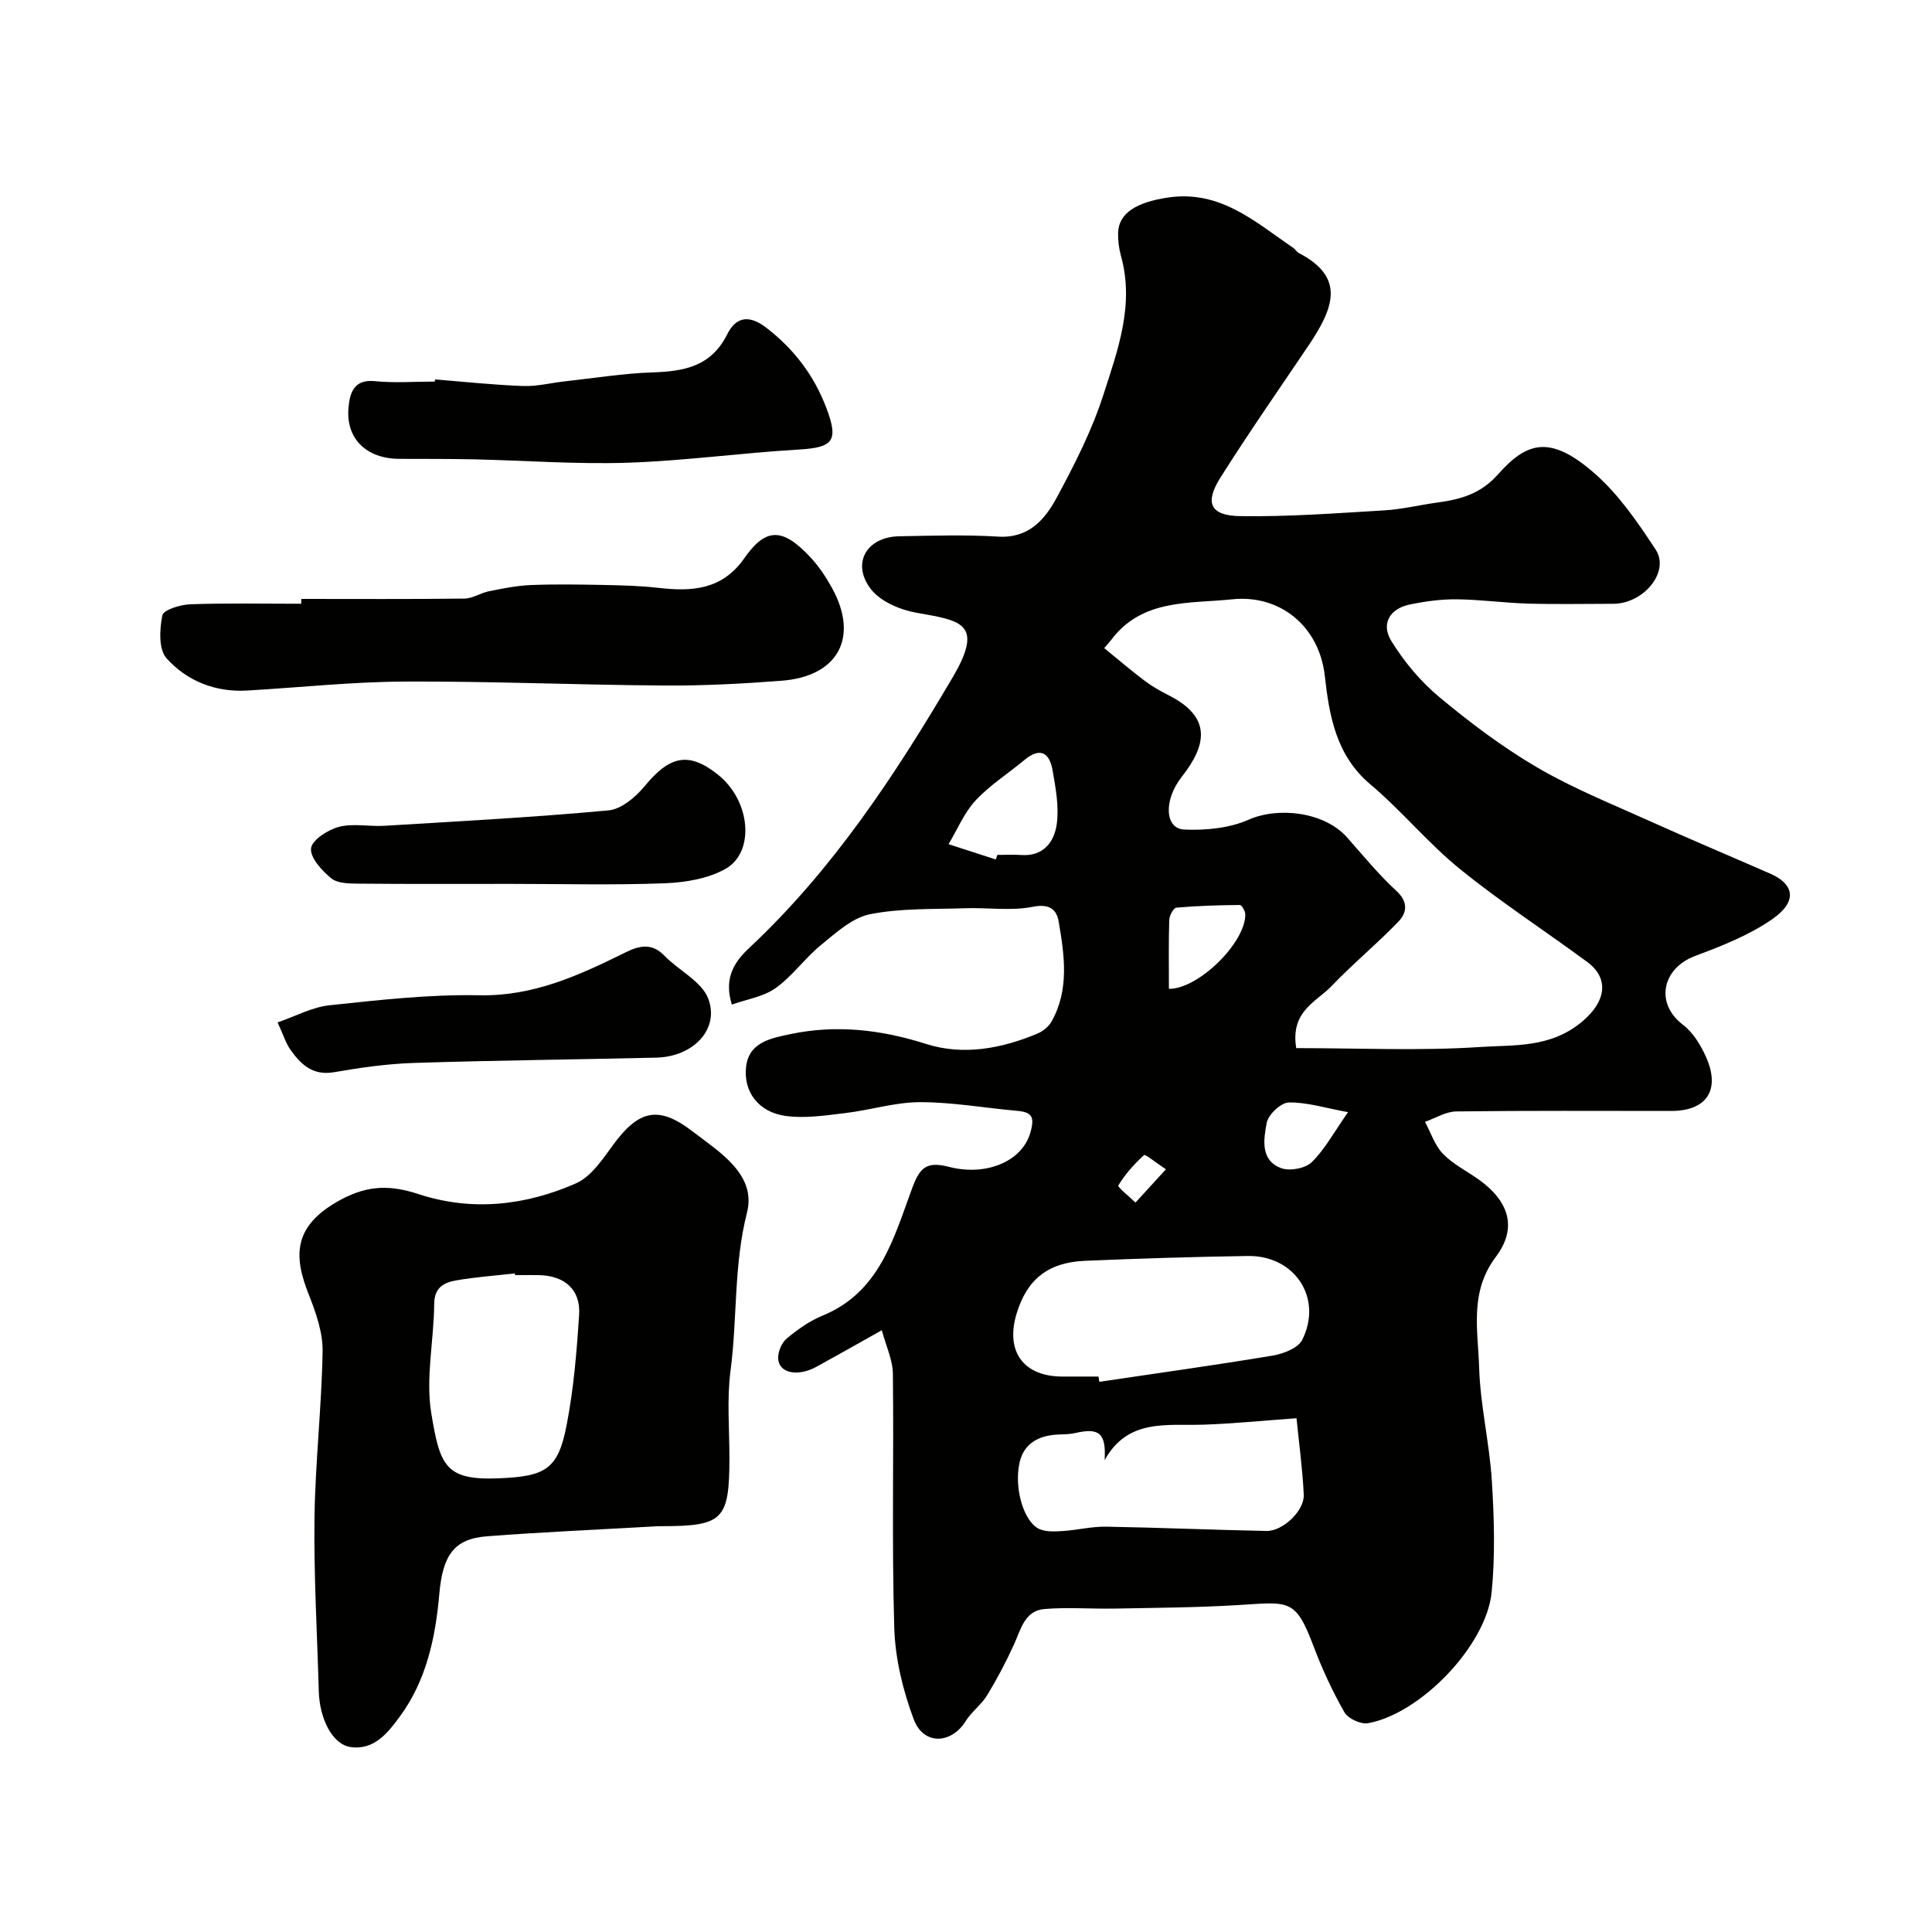 <svg enable-background="new 0 0 400 400" viewBox="0 0 400 400" xmlns="http://www.w3.org/2000/svg"><g fill="#010100"><path d="m182.57 275.41c-5.26 2.95-9.37 5.29-13.52 7.56-3.91 2.15-7.86 1.32-7.94-1.76-.04-1.38.74-3.22 1.78-4.09 2.24-1.86 4.73-3.64 7.4-4.73 11.83-4.84 14.73-16.01 18.53-26.3 1.59-4.3 2.91-5.73 7.68-4.5 7.55 1.96 15.13-1.04 16.84-7.14.93-3.3.26-4.2-2.81-4.47-6.69-.59-13.38-1.8-20.06-1.79-5.15.01-10.29 1.65-15.46 2.26-4.13.49-8.41 1.16-12.45.58-5.53-.8-8.72-5.03-8.08-10.24.62-5.08 5.29-5.87 9.22-6.7 9.51-1.99 18.75-.91 28.08 2.06 7.69 2.44 15.59.95 23.02-2.16 1.14-.48 2.33-1.46 2.93-2.52 3.7-6.62 2.64-13.71 1.46-20.66-.43-2.53-1.92-3.75-5.36-3.07-4.49.9-9.29.14-13.95.3-6.6.23-13.34-.04-19.75 1.24-3.68.73-7.04 3.84-10.15 6.37-3.34 2.72-5.91 6.44-9.39 8.92-2.54 1.81-6 2.32-9.07 3.42-1.55-5.05.04-8.41 3.58-11.71 17.3-16.18 30.19-35.76 42.11-55.99 6.72-11.41 1.57-11.81-7.58-13.45-3.39-.61-7.47-2.38-9.41-4.98-3.98-5.32-.73-10.71 5.94-10.83 6.83-.12 13.68-.35 20.49.07 6.38.39 9.71-3.57 12.17-8.14 3.67-6.81 7.24-13.82 9.6-21.15 2.98-9.25 6.49-18.68 3.67-28.8-.43-1.53-.63-3.18-.6-4.76.09-4.23 3.99-6.39 10.24-7.34 10.91-1.66 18.16 5.06 26.07 10.44.41.28.66.8 1.09 1.02 9.64 5.03 7.38 11.25 1.93 19.31-6.11 9.05-12.35 18.02-18.18 27.26-3.27 5.19-2.05 7.83 4.12 7.92 9.93.15 19.88-.6 29.8-1.19 3.73-.22 7.42-1.14 11.14-1.64 4.75-.65 8.85-1.78 12.43-5.8 5.99-6.74 10.8-8.32 20.1-.14 4.97 4.37 8.89 10.11 12.56 15.7 3 4.58-2.48 11.22-8.82 11.22-5.86 0-11.72.13-17.58-.04-4.94-.14-9.87-.84-14.81-.89-3.25-.03-6.56.42-9.75 1.09-4.07.85-5.97 3.97-3.77 7.54 2.65 4.31 6.08 8.41 9.98 11.65 6.38 5.31 13.1 10.37 20.25 14.55 7.39 4.32 15.43 7.55 23.26 11.08 8.31 3.75 16.72 7.28 25.07 10.94 4.35 1.91 6.08 5.42.14 9.49-4.76 3.26-10.35 5.46-15.8 7.5-6.82 2.56-8.38 9.78-2.53 14.24 2.1 1.6 3.7 4.23 4.8 6.71 3.02 6.83.1 11.14-7.22 11.14-14.83 0-29.67-.09-44.5.1-2.17.03-4.32 1.4-6.48 2.15 1.19 2.22 2 4.81 3.67 6.57 1.98 2.09 4.71 3.47 7.12 5.14 6.57 4.56 8.47 10.16 3.87 16.26-5.51 7.31-3.68 15.22-3.45 22.93.24 7.83 2.14 15.59 2.63 23.42.48 7.66.71 15.44-.04 23.06-1.09 11.05-14.73 25.18-25.6 27.13-1.5.27-4.14-.95-4.88-2.26-2.48-4.35-4.61-8.95-6.38-13.64-3.79-10.06-5.06-9.19-15.75-8.55-8.48.51-16.98.56-25.48.72-4.83.09-9.69-.31-14.49.09-4.12.35-4.88 4.2-6.31 7.33-1.65 3.62-3.51 7.16-5.58 10.55-1.18 1.94-3.2 3.36-4.4 5.29-2.98 4.82-8.75 5.08-10.77-.31-2.25-6-3.85-12.57-4.04-18.94-.53-17.51-.08-35.04-.29-52.56 0-2.85-1.38-5.69-2.29-9.08zm85.8-58.41c12.89 0 25.54.6 38.09-.23 7.04-.47 14.44.24 20.99-5.16 5.25-4.34 5.65-9.14 1.2-12.42-8.77-6.47-17.94-12.42-26.39-19.27-6.6-5.35-12.08-12.09-18.59-17.57-7.12-5.99-8.49-14.41-9.38-22.4-1.16-10.34-9.33-16.9-19.15-15.87-8.91.93-18.64-.15-25.06 8.38-.2.27-.43.51-1.46 1.73 2.8 2.28 5.53 4.61 8.38 6.77 1.55 1.17 3.28 2.14 5.02 3.02 8.79 4.47 7.92 10.16 2.65 16.85-3.77 4.78-3.55 10.74.51 10.92 4.43.19 9.32-.27 13.31-2.03 6.18-2.74 15.7-1.63 20.38 3.63 3.34 3.75 6.52 7.69 10.21 11.07 2.54 2.33 2.21 4.56.44 6.4-4.45 4.63-9.44 8.73-13.87 13.37-3.13 3.25-8.53 5.18-7.28 12.81zm-40.94 68c.06.36.11.73.17 1.09 11.97-1.78 23.96-3.44 35.89-5.43 2.21-.37 5.26-1.54 6.12-3.25 4.32-8.65-1.53-17.52-11.27-17.37-11.26.17-22.51.52-33.76 1-7.64.33-12.01 3.9-14.13 11.01-2.32 7.78 1.47 12.94 9.49 12.95zm41 8.63c-7.12.51-13.13 1.12-19.17 1.33-7.61.27-15.74-1.37-20.56 7.35.34-5.56-1.1-6.77-6.06-5.62-1.11.26-2.29.26-3.44.31-3.98.14-7.19 1.74-8.1 5.77-1.24 5.53.98 12.55 4.2 13.85 1.45.58 3.27.46 4.9.35 2.93-.2 5.86-.94 8.78-.89 11.08.19 22.15.67 33.23.89 3.39.07 7.88-4.2 7.72-7.52-.27-5.49-1.02-10.94-1.5-15.82zm-62.25-115.68c.1-.32.2-.63.3-.95 1.66 0 3.32-.1 4.97.02 4.63.33 6.83-2.78 7.34-6.4.5-3.62-.23-7.48-.87-11.16-.62-3.58-2.55-4.84-5.79-2.14-3.38 2.82-7.18 5.22-10.15 8.41-2.37 2.55-3.76 6-5.59 9.05 3.27 1.06 6.53 2.11 9.79 3.17zm35.83 26.78c6.18.04 15.92-9.66 15.81-15.44-.01-.68-.74-1.93-1.12-1.92-4.38.03-8.77.17-13.14.55-.59.05-1.45 1.63-1.48 2.52-.15 4.76-.07 9.53-.07 14.29zm37.09 25.53c-4.83-.88-8.58-2.09-12.3-2-1.62.04-4.23 2.52-4.55 4.23-.62 3.36-1.38 7.76 3.03 9.37 1.78.65 5 .04 6.32-1.26 2.72-2.68 4.6-6.2 7.5-10.34zm-37.71 11.83c-2.27-1.5-4.27-3.18-4.53-2.94-2.03 1.85-3.91 3.95-5.32 6.28-.21.34 2.3 2.33 3.55 3.55 1.89-2.06 3.78-4.12 6.3-6.89z"/><path d="m135.86 316c-12.65.73-23.84 1.21-35.01 2.07-6.88.53-9.19 3.92-9.9 11.99-.79 8.99-2.66 17.8-8.12 25.26-2.47 3.37-5.35 7.12-10.28 6.38-3.74-.56-6.39-5.84-6.55-11.56-.33-11.93-1.04-23.86-.89-35.79.15-11.53 1.49-23.05 1.68-34.58.06-3.91-1.39-8.02-2.87-11.76-3.16-7.96-3.36-14.28 6.74-19.68 5.78-3.09 10.43-2.92 16.03-1.09 11.09 3.62 22.12 2.35 32.56-2.24 3.13-1.38 5.5-4.97 7.68-7.95 5.24-7.16 9.34-8.27 16.41-2.84 5.6 4.3 13.33 8.94 11.31 16.88-2.77 10.88-1.97 21.84-3.4 32.68-.78 5.92-.23 12.02-.23 18.04-.01 12.87-1.29 14.17-14.12 14.17-.85.02-1.68.02-1.04.02zm-29.22-52c-.02-.12-.03-.23-.05-.35-4.07.46-8.16.74-12.19 1.45-2.46.43-4.47 1.45-4.5 4.81-.06 7.58-1.81 15.35-.61 22.67 1.79 10.91 2.95 13.93 13.9 13.49 9.67-.39 12.34-1.76 14.12-10.99 1.46-7.52 2.1-15.23 2.59-22.89.33-5.18-2.98-8.06-8.28-8.19-1.65-.03-3.32 0-4.98 0z"/><path d="m62.37 124c11.26 0 22.53.07 33.79-.07 1.7-.02 3.35-1.18 5.08-1.52 2.85-.57 5.75-1.16 8.64-1.28 5.02-.2 10.06-.12 15.1-.02 3.79.08 7.59.17 11.35.6 6.97.8 13.18.43 17.79-6.16 4.48-6.41 7.96-6.29 13.69-.15 1.76 1.89 3.23 4.12 4.48 6.39 5.58 10.19 1.24 18.25-10.47 19.15-8.08.62-16.19 1.05-24.29.99-17.93-.12-35.86-.9-53.78-.82-10.86.05-21.72 1.23-32.59 1.86-6.6.38-12.46-1.98-16.69-6.69-1.65-1.84-1.44-6.01-.86-8.87.23-1.15 3.73-2.23 5.78-2.3 7.65-.27 15.32-.11 22.99-.11-.01-.33-.01-.67-.01-1z"/><path d="m90.06 78.56c6.08.48 12.15 1.14 18.23 1.36 2.91.1 5.84-.66 8.77-.98 6.01-.66 12.01-1.64 18.04-1.84 6.56-.22 12.13-1.21 15.48-7.92 1.56-3.12 4.08-4.39 8.03-1.36 5.82 4.47 9.9 9.91 12.44 16.54 2.68 7.01 1.42 8.3-5.74 8.72-11.8.69-23.55 2.33-35.35 2.72-10.59.35-21.22-.46-31.84-.7-5.16-.11-10.31-.08-15.47-.1-6.79-.03-11.12-4.19-10.49-10.69.27-2.8 1.02-5.84 5.4-5.4 4.11.42 8.3.09 12.46.09.01-.15.02-.3.04-.44z"/><path d="m105.72 183c-10.5 0-20.99.05-31.49-.05-1.92-.02-4.33-.03-5.64-1.1-1.94-1.58-4.39-4.25-4.19-6.21.18-1.72 3.5-3.86 5.78-4.45 2.97-.77 6.29-.02 9.45-.22 15.47-.94 30.95-1.76 46.37-3.19 2.66-.25 5.62-2.77 7.48-5.03 5.1-6.18 8.99-7.22 15.04-2.47 6.99 5.49 7.76 16.13 1.77 19.56-3.62 2.07-8.33 2.86-12.6 3.03-10.63.41-21.3.13-31.97.13z"/><path d="m57.47 211.68c3.7-1.27 7.15-3.17 10.76-3.55 10.3-1.09 20.69-2.28 31.01-2.07 11.24.23 20.69-4.15 30.25-8.87 2.84-1.4 5.44-2.04 8.06.67 2.99 3.09 7.76 5.34 9.1 8.94 2.36 6.34-3.18 11.99-10.73 12.17-16.74.4-33.49.56-50.23 1.1-5.53.18-11.08.97-16.54 1.92-4.41.76-6.86-1.61-9.03-4.67-.92-1.3-1.39-2.91-2.65-5.64z"/></g></svg>